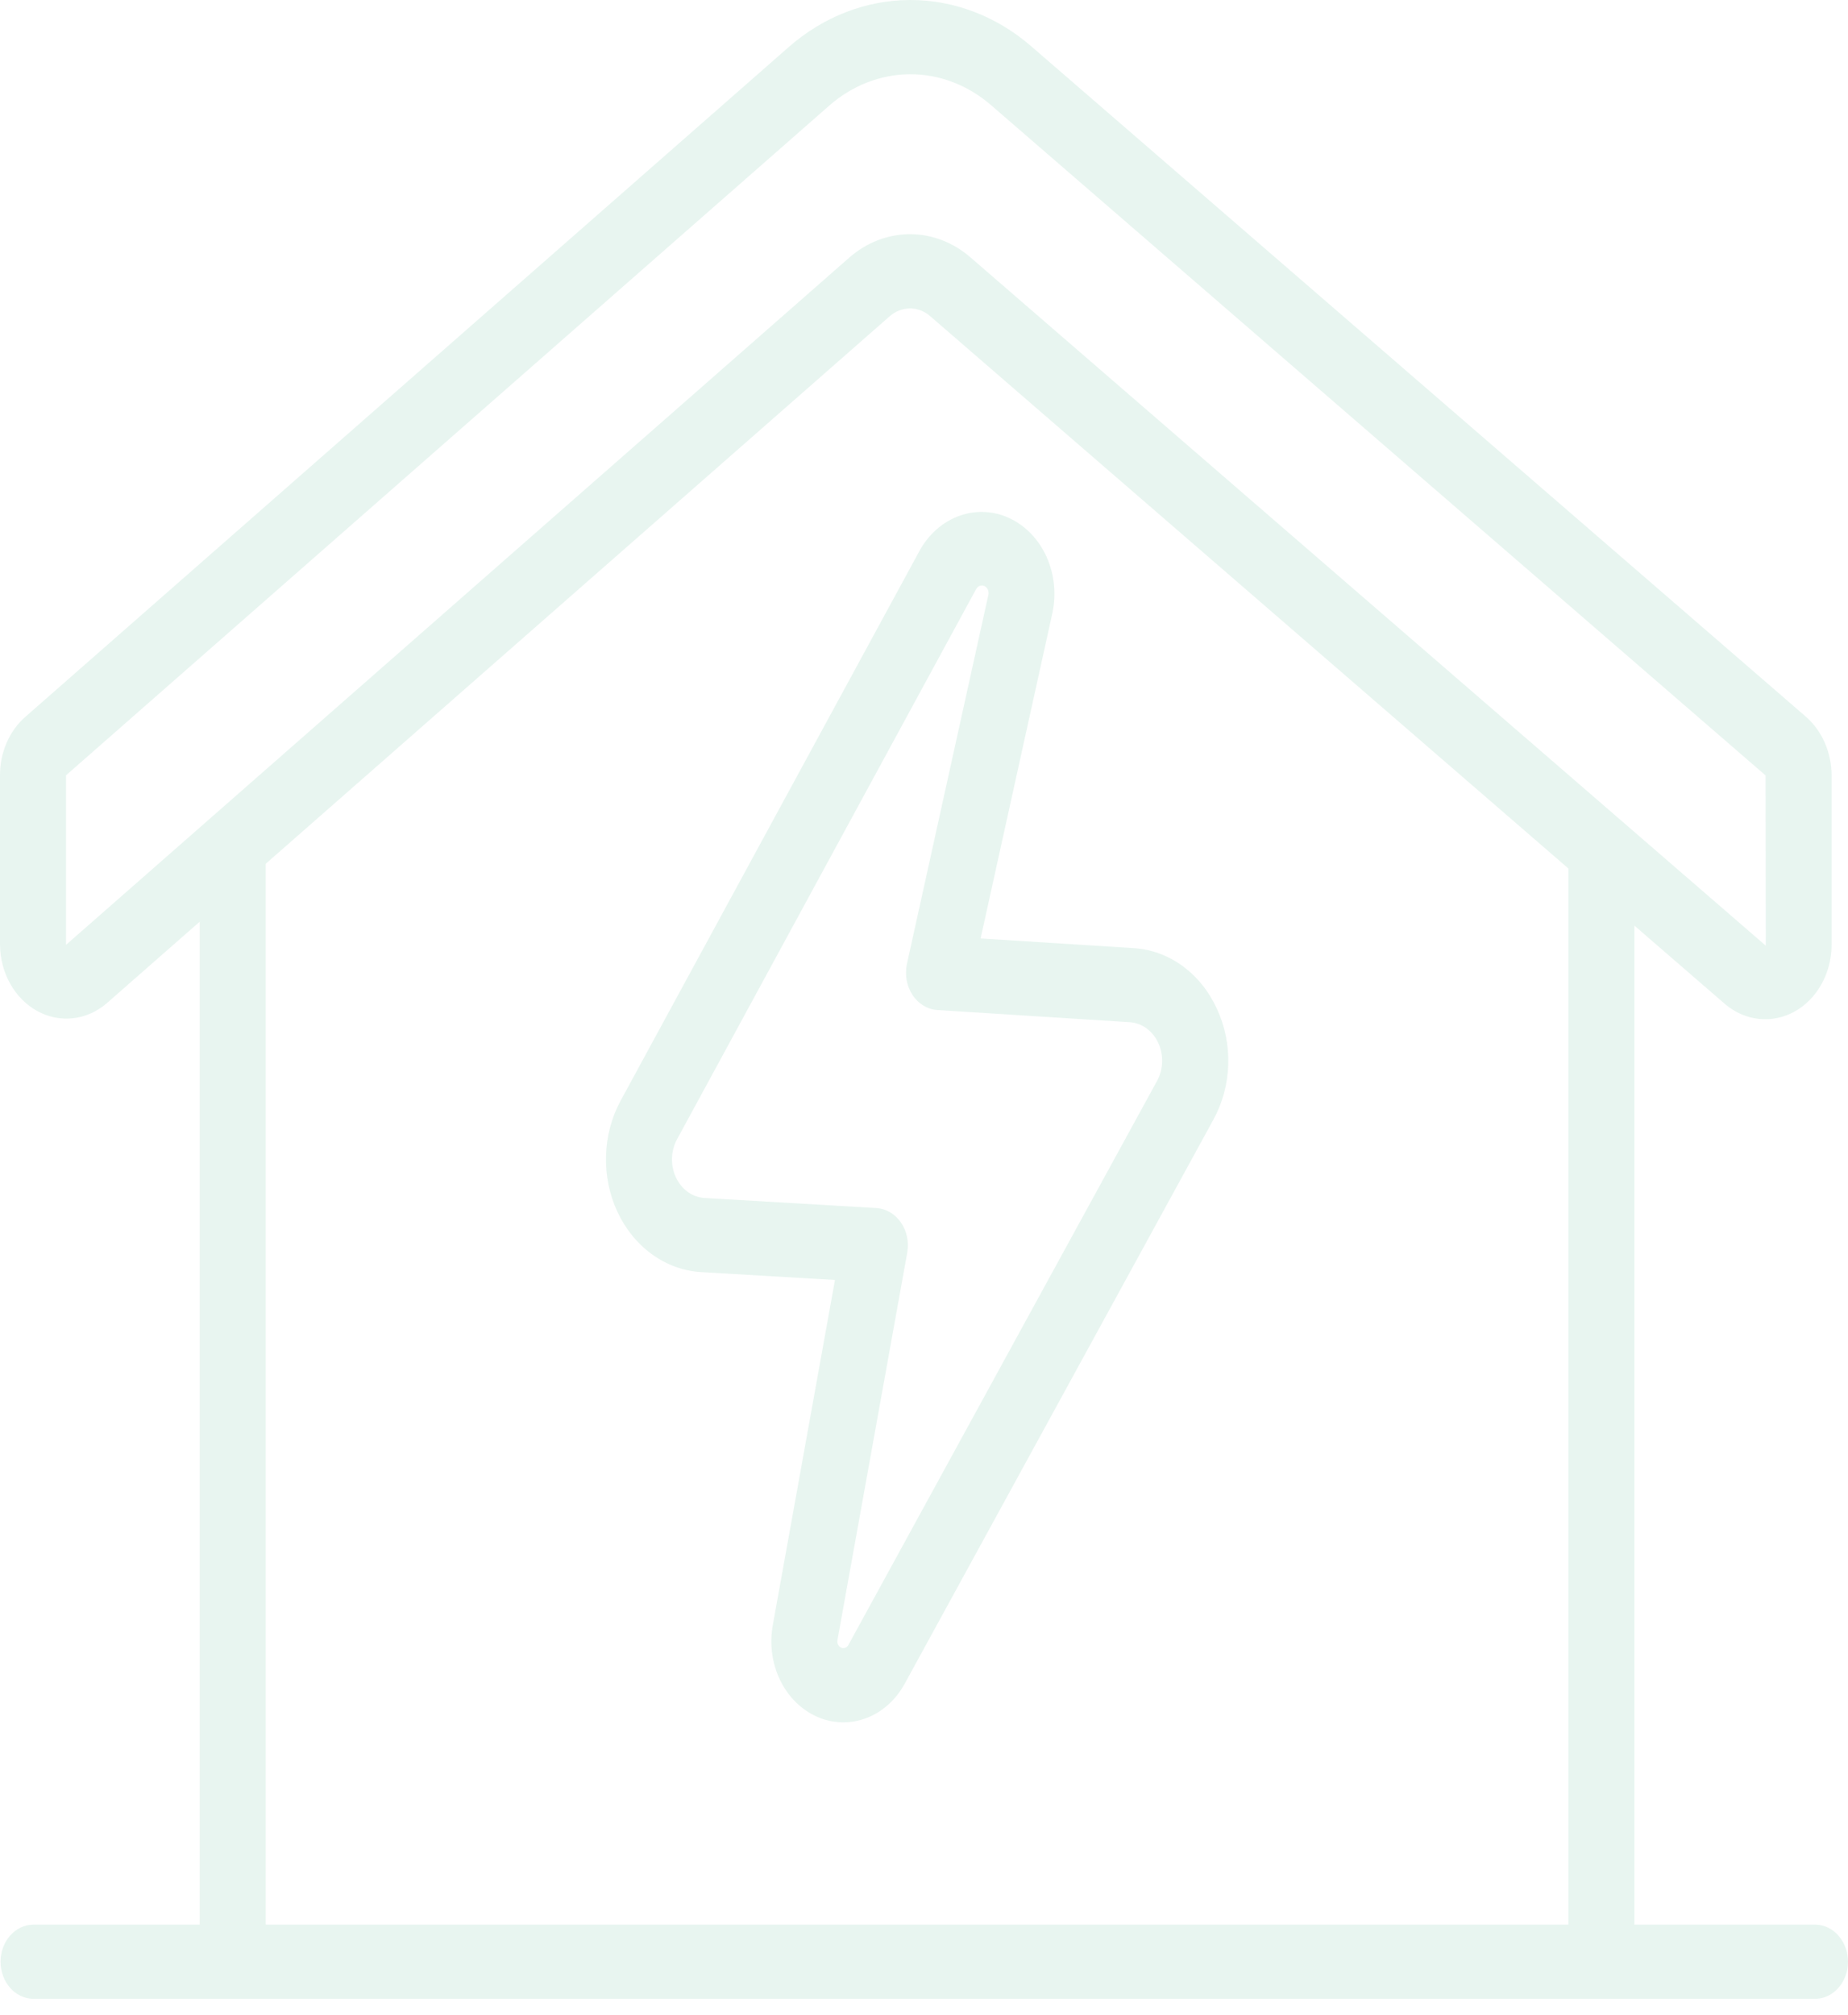 <svg class="absolute bottom-0 left-4" xmlns="http://www.w3.org/2000/svg" width="89" height="97" viewBox="0 0 89 97" fill="none" style="
"><path opacity="0.1" fill-rule="evenodd" clip-rule="evenodd" d="M78.713 92.658H87.442C87.858 92.668 88.254 92.86 88.545 93.194C88.837 93.528 89 93.977 89 94.445C89 94.913 88.837 95.362 88.545 95.696C88.254 96.03 87.858 96.222 87.442 96.231H1.59C1.173 96.223 0.776 96.032 0.483 95.698C0.191 95.363 0.027 94.913 0.027 94.445C0.027 93.976 0.191 93.527 0.483 93.192C0.776 92.858 1.173 92.666 1.59 92.658H9.618V44.374L5.136 48.305C4.665 48.709 4.102 48.957 3.513 49.023C2.923 49.088 2.328 48.968 1.796 48.676C1.263 48.384 0.813 47.932 0.496 47.369C0.179 46.806 0.007 46.156 1.51004e-05 45.489V37.326C-0.001 36.783 0.108 36.246 0.32 35.758C0.532 35.27 0.841 34.843 1.223 34.51L37.976 2.273C39.644 0.808 41.697 0.008 43.814 5.90588e-05C45.93 -0.008 47.989 0.776 49.665 2.229L86.97 34.503C87.355 34.838 87.666 35.266 87.881 35.757C88.096 36.247 88.209 36.786 88.21 37.333L88.21 45.519C88.203 46.183 88.033 46.832 87.717 47.394C87.402 47.956 86.955 48.408 86.425 48.702C85.894 48.995 85.302 49.117 84.714 49.055C84.126 48.993 83.564 48.75 83.091 48.351L78.713 44.563V92.658ZM3.18 37.326V45.489L40.891 12.411C41.725 11.679 42.752 11.279 43.81 11.275C44.868 11.271 45.897 11.662 46.735 12.389L85.031 45.521L85.04 45.526L85.031 37.333L47.725 5.059C46.607 4.092 45.235 3.57 43.824 3.575C42.413 3.581 41.044 4.113 39.932 5.089L3.18 37.326ZM42.847 15.227L12.798 41.585L12.798 92.658H75.533V41.812L44.795 15.219C44.516 14.977 44.172 14.848 43.82 14.849C43.468 14.851 43.126 14.984 42.847 15.227ZM56.938 46.497C57.642 47.007 58.215 47.715 58.599 48.551C58.991 49.383 59.182 50.316 59.152 51.257C59.123 52.198 58.875 53.114 58.432 53.913L43.568 81.066C43.141 81.845 42.483 82.431 41.711 82.72C40.938 83.009 40.1 82.984 39.342 82.648C38.585 82.312 37.957 81.687 37.568 80.883C37.179 80.079 37.055 79.147 37.216 78.25L40.212 61.623L33.763 61.244C32.927 61.195 32.117 60.903 31.412 60.396C30.706 59.889 30.13 59.185 29.74 58.352C29.35 57.52 29.158 56.588 29.185 55.648C29.211 54.708 29.455 53.791 29.891 52.988L44.3 26.491C44.742 25.701 45.42 25.113 46.211 24.831C47.003 24.549 47.858 24.591 48.624 24.951C49.391 25.311 50.019 25.965 50.397 26.796C50.775 27.627 50.878 28.581 50.689 29.49L47.226 45.181L54.588 45.646C55.424 45.694 56.235 45.988 56.938 46.497ZM40.861 79.191L55.724 52.039L55.724 52.039C55.874 51.765 55.958 51.453 55.968 51.131C55.978 50.81 55.913 50.492 55.781 50.207C55.649 49.922 55.453 49.681 55.212 49.507C54.972 49.332 54.696 49.231 54.41 49.213L45.131 48.626C44.898 48.61 44.672 48.536 44.467 48.411C44.262 48.285 44.084 48.111 43.946 47.9C43.807 47.689 43.711 47.447 43.665 47.19C43.618 46.933 43.623 46.667 43.677 46.412L47.602 28.63C47.618 28.547 47.608 28.46 47.573 28.384C47.538 28.309 47.481 28.249 47.411 28.216C47.341 28.184 47.263 28.179 47.19 28.205C47.118 28.23 47.056 28.283 47.014 28.355L32.605 54.852C32.456 55.126 32.373 55.44 32.363 55.761C32.354 56.083 32.42 56.401 32.553 56.686C32.687 56.971 32.884 57.211 33.125 57.385C33.366 57.558 33.643 57.658 33.929 57.675L42.219 58.161C42.447 58.177 42.669 58.247 42.871 58.366C43.072 58.486 43.249 58.653 43.389 58.855C43.528 59.057 43.628 59.291 43.681 59.541C43.733 59.79 43.738 60.049 43.694 60.3L40.332 78.959C40.319 79.033 40.329 79.111 40.362 79.178C40.394 79.245 40.447 79.296 40.51 79.324C40.573 79.352 40.643 79.353 40.707 79.329C40.771 79.305 40.826 79.256 40.861 79.191Z" fill="#199C6B"></path></svg>

